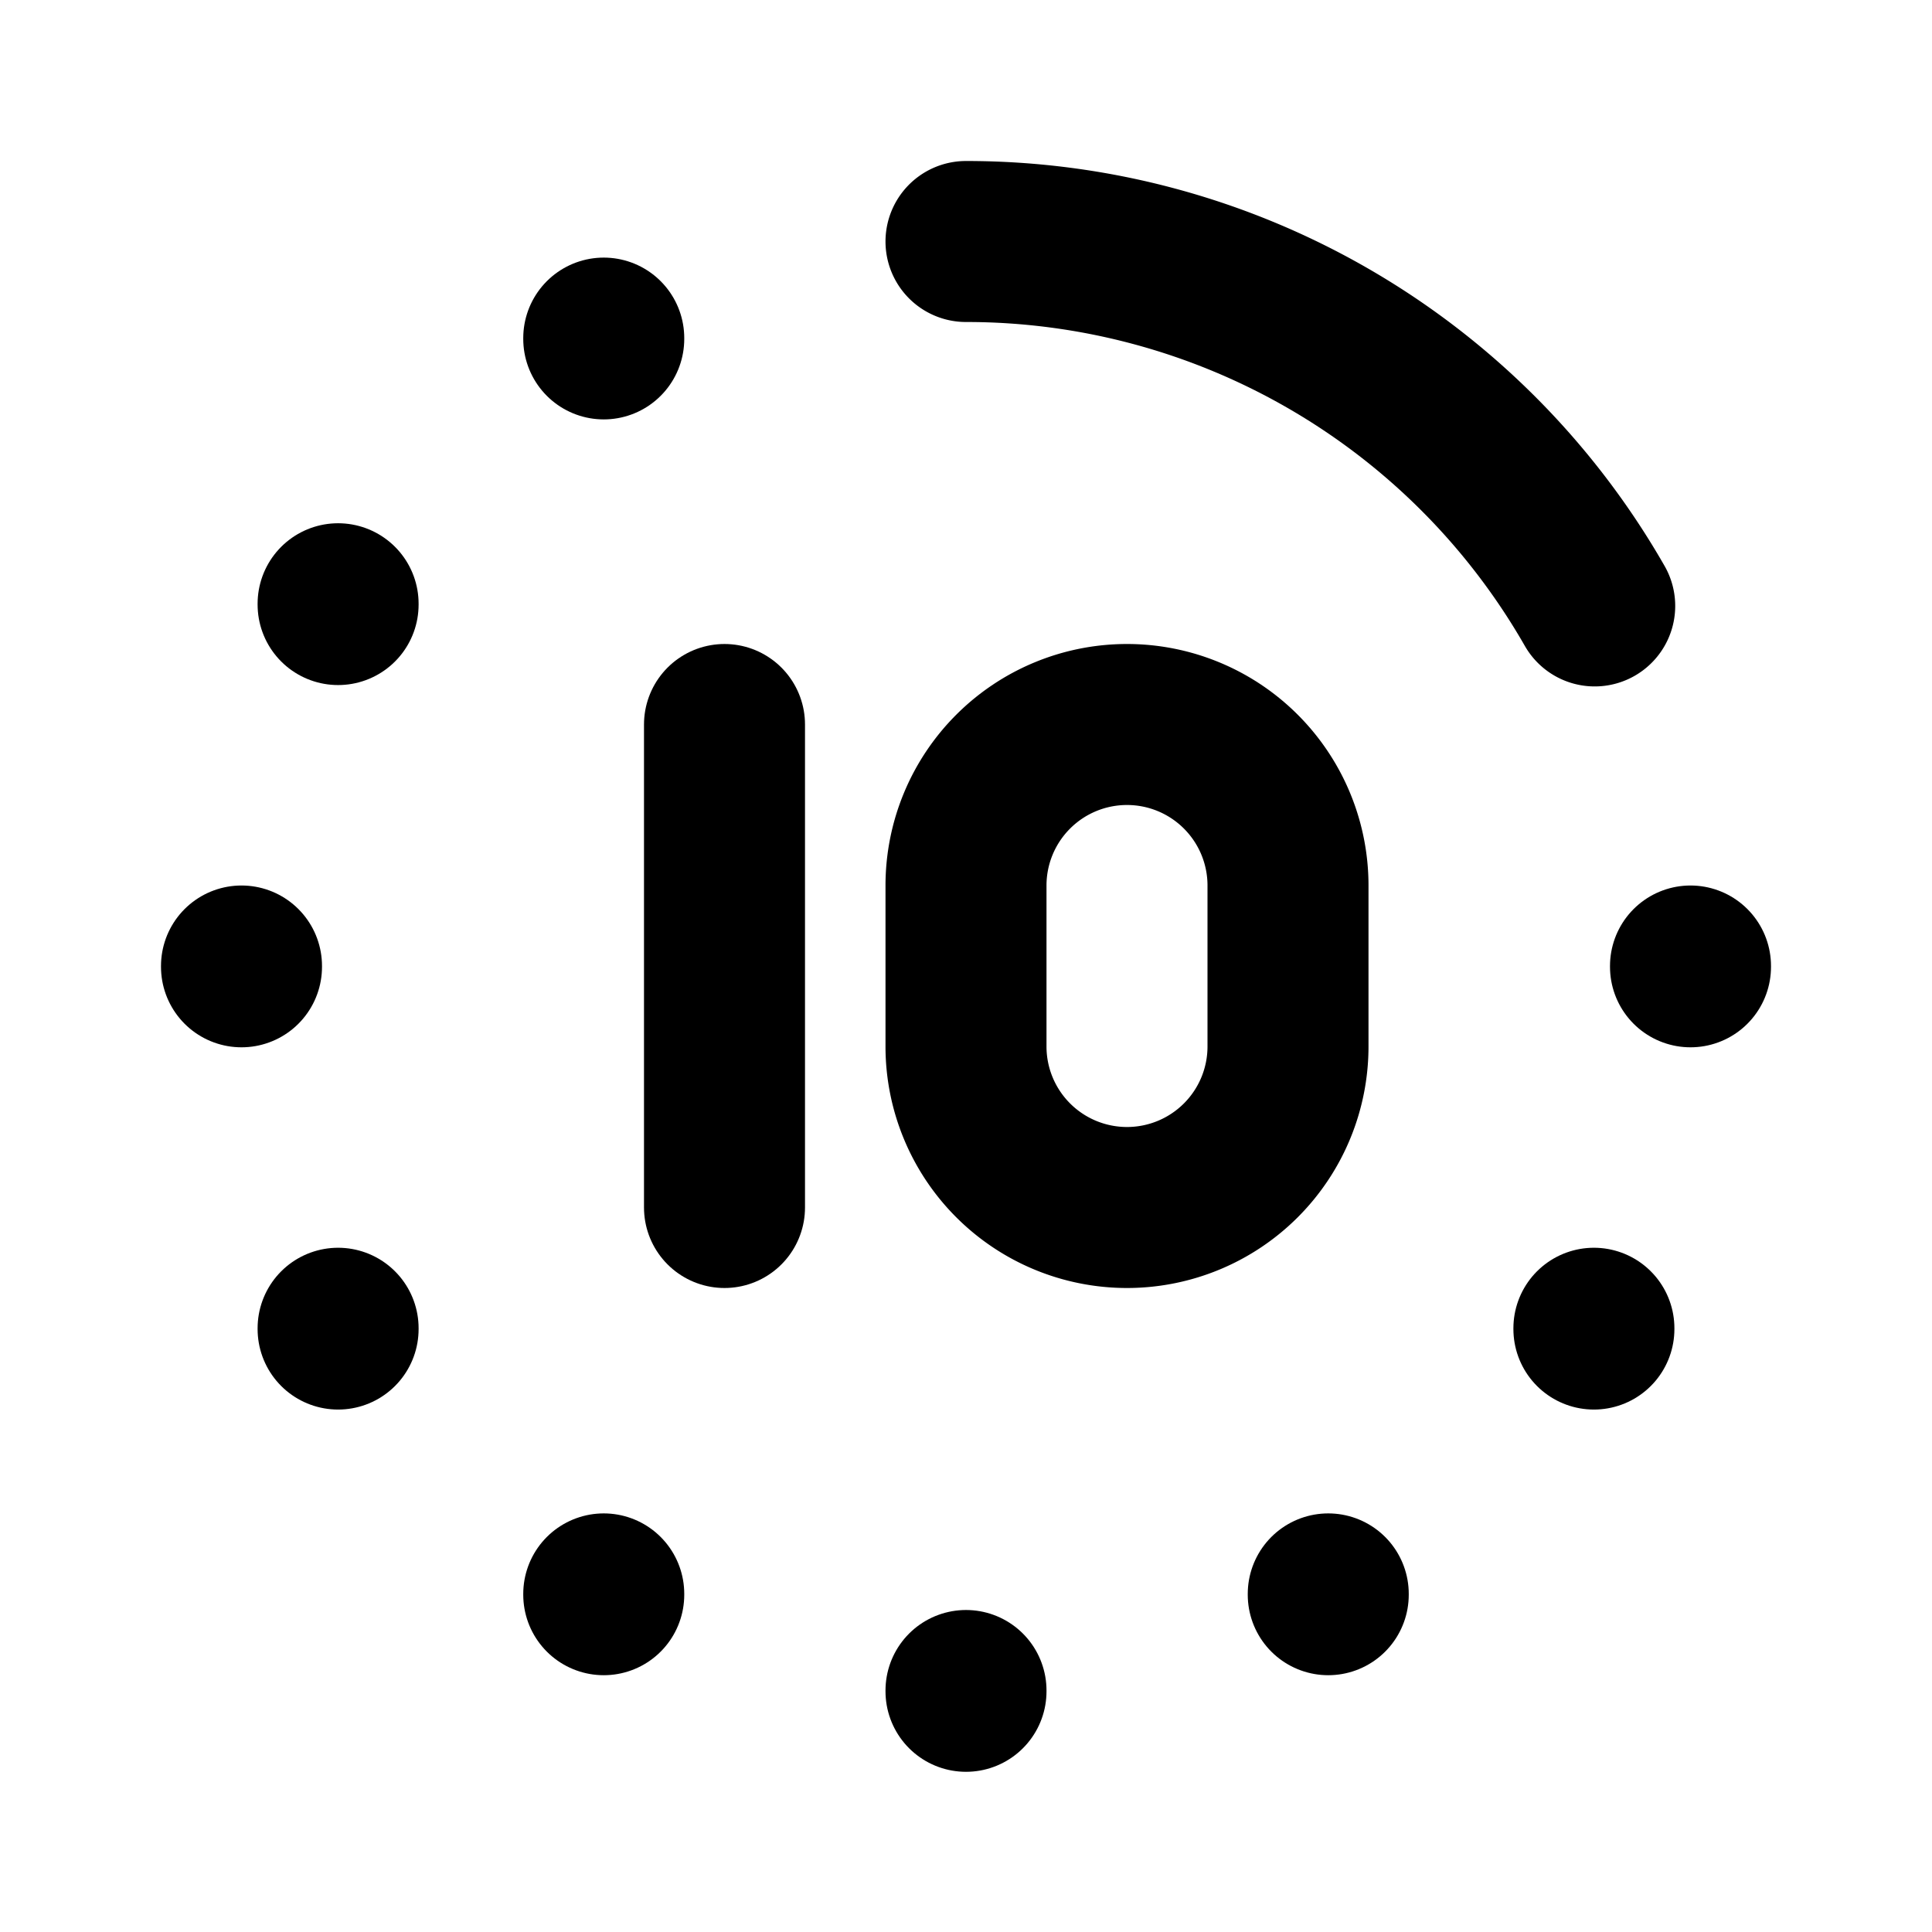 <svg xmlns="http://www.w3.org/2000/svg" width="24" height="24" viewBox="0 0 24 24" stroke-width="2" stroke="currentColor" fill="none" stroke-linecap="round" stroke-linejoin="round">
  <path d="M9 9v6" />
  <path d="M12 11v2a2 2 0 1 0 4 0v-2a2 2 0 1 0 -4 0z" />
  <path d="M3 12v.01" />
  <path d="M21 12v.01" />
  <path d="M12 21v.01" />
  <path d="M7.5 4.2v.01" />
  <path d="M16.5 19.8v.01" />
  <path d="M7.5 19.8v.01" />
  <path d="M4.2 16.5v.01" />
  <path d="M19.8 16.5v.01" />
  <path d="M4.2 7.5v.01" />
  <path d="M19.81 7.527a8.994 8.994 0 0 0 -7.81 -4.527" />
</svg>
